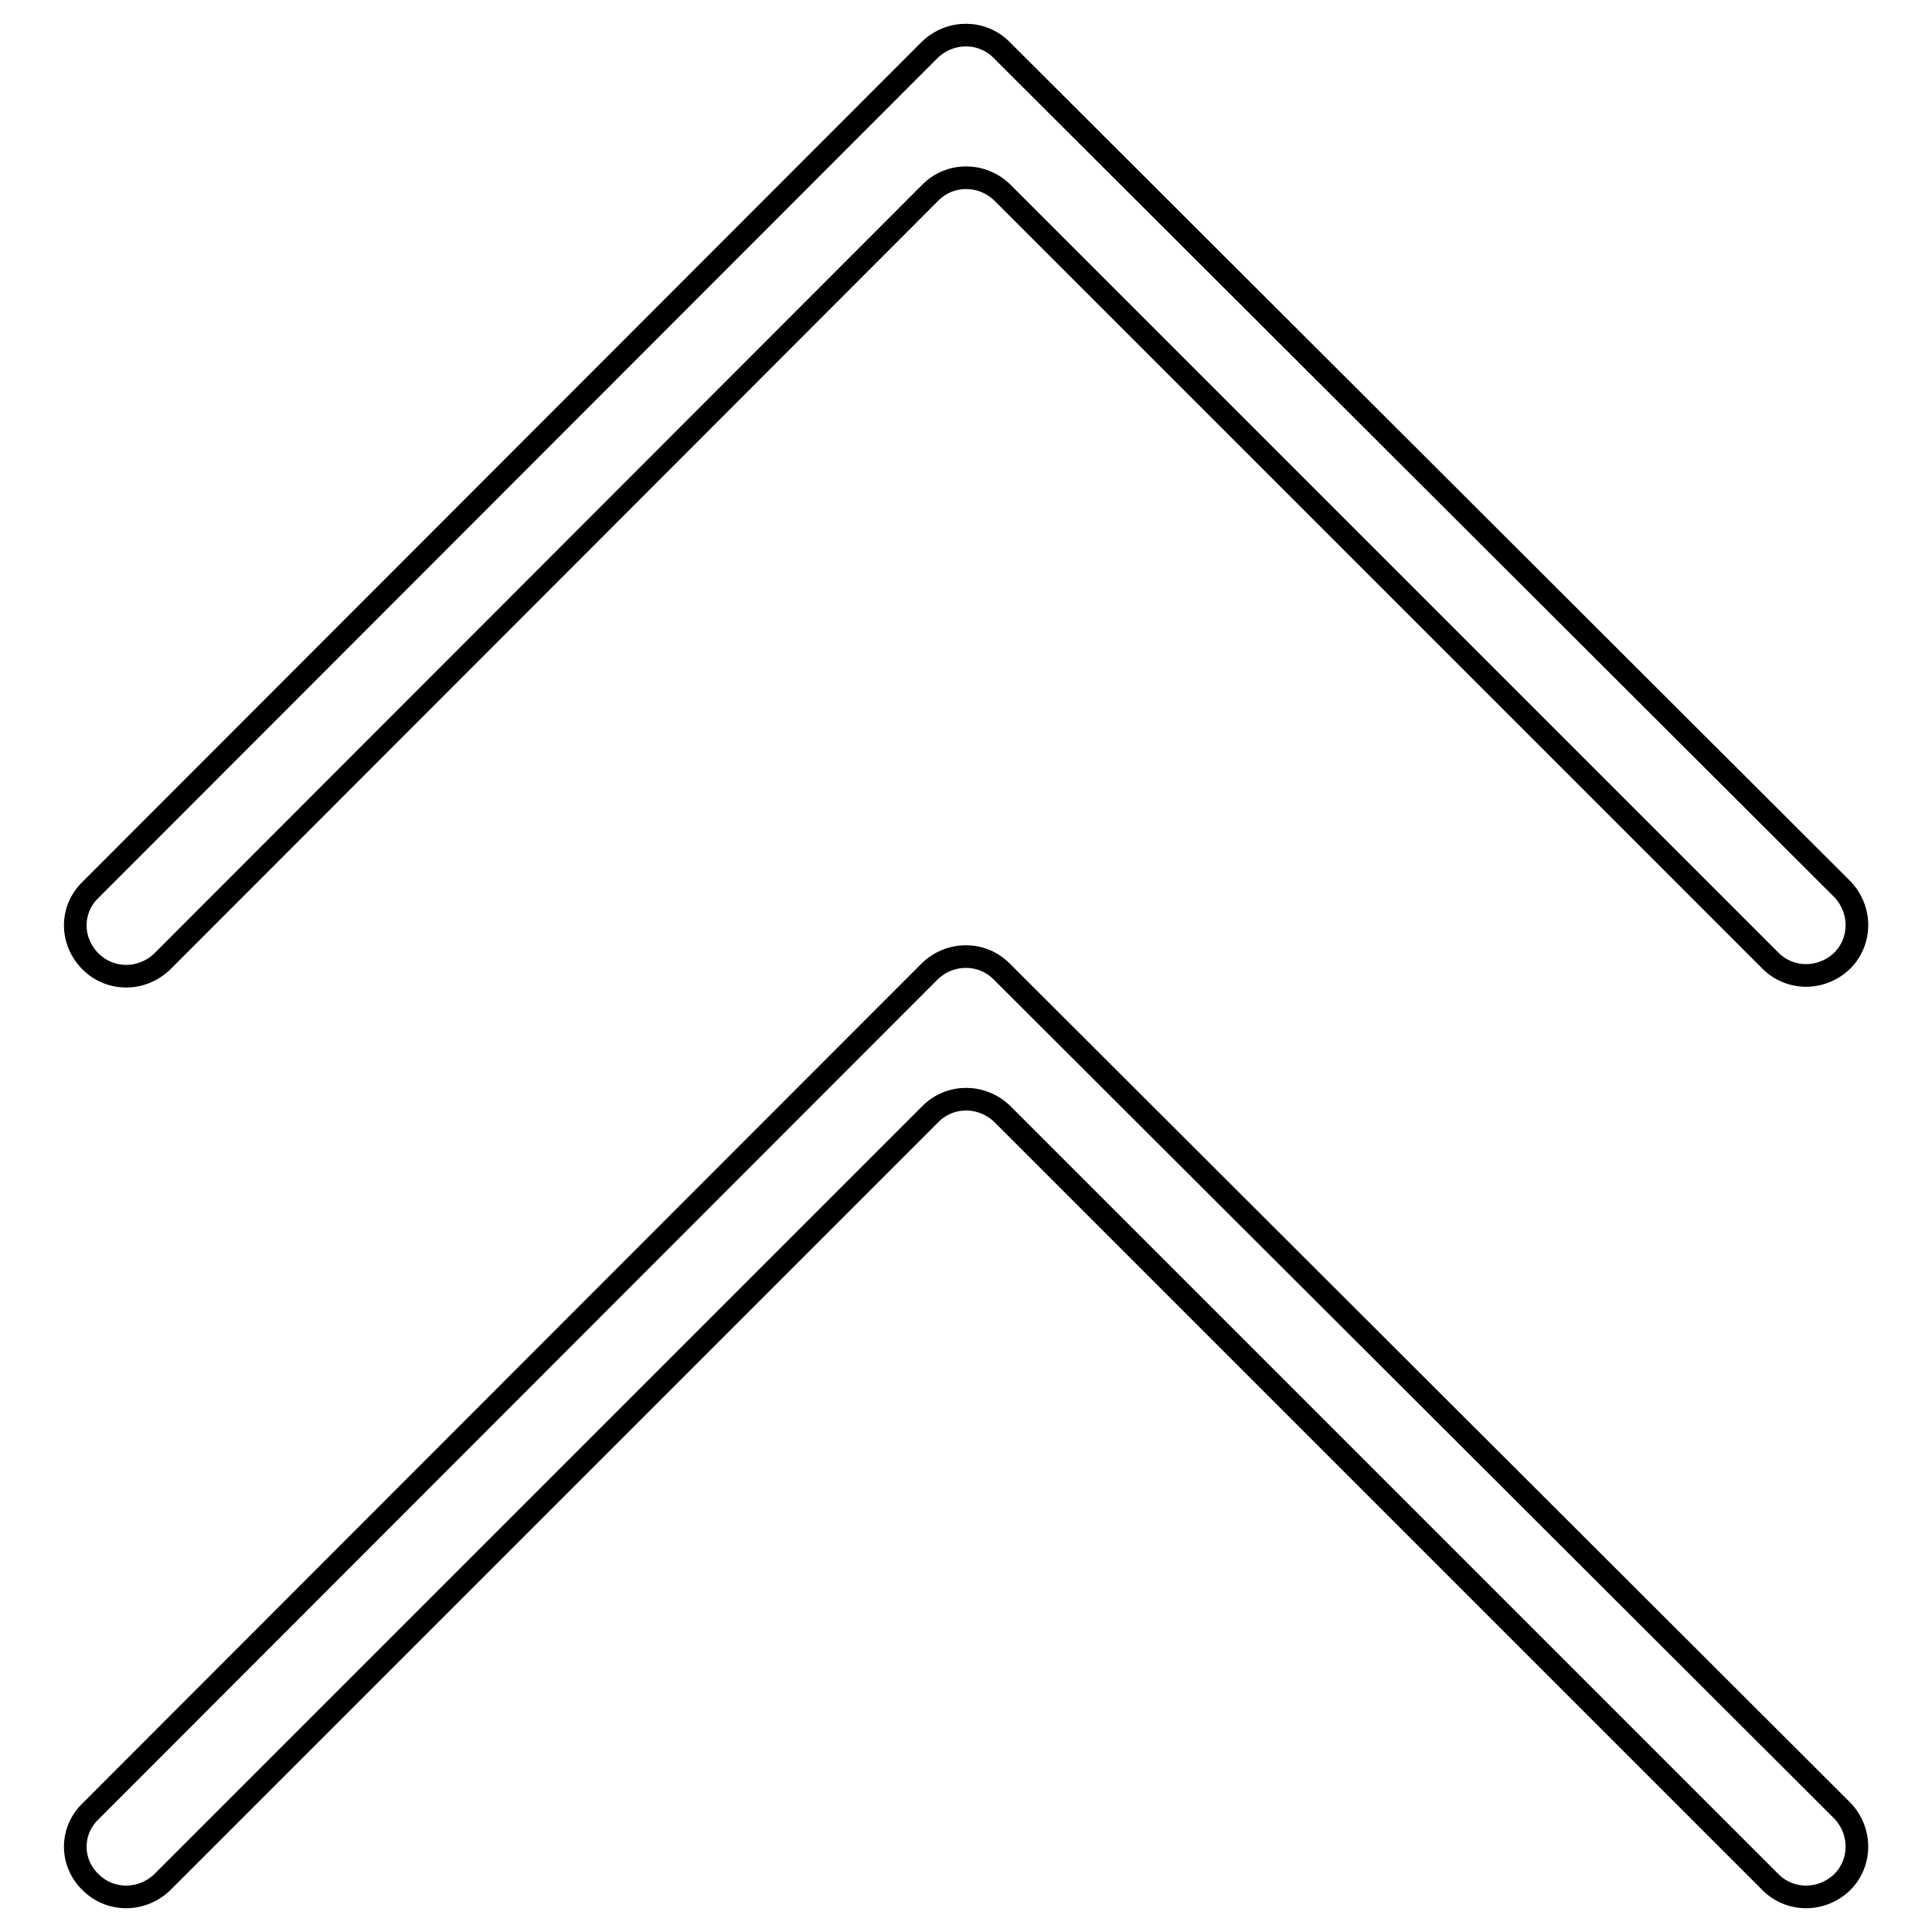 <?xml version="1.0" encoding="utf-8"?>
<!-- Svg Vector Icons : http://www.onlinewebfonts.com/icon -->
<!DOCTYPE svg PUBLIC "-//W3C//DTD SVG 1.1//EN" "http://www.w3.org/Graphics/SVG/1.1/DTD/svg11.dtd">
<svg version="1.1" xmlns="http://www.w3.org/2000/svg" xmlns:xlink="http://www.w3.org/1999/xlink" x="0px" y="0px" viewBox="0 0 256 256" enable-background="new 0 0 256 256" xml:space="preserve">
<g><g><path stroke-width="3" fill-opacity="0" stroke="#000000"  d="M12,249.4L12,249.4c2.6,2.6,6.8,2.6,9.5,0l101.8-101.8c2.6-2.6,6.8-2.6,9.5,0l101.8,101.8c2.6,2.6,6.8,2.6,9.5,0l0,0c2.6-2.6,2.6-6.8,0-9.5L132.7,128.7c-2.6-2.6-6.8-2.6-9.5,0L12,240C9.3,242.6,9.3,246.8,12,249.4z M12,127.4L12,127.4c2.6,2.6,6.8,2.6,9.5,0L123.3,25.5c2.6-2.6,6.8-2.6,9.5,0l101.8,101.8c2.6,2.6,6.8,2.6,9.5,0l0,0c2.6-2.6,2.6-6.8,0-9.5L132.7,6.6c-2.6-2.6-6.8-2.6-9.5,0L12,117.9C9.3,120.5,9.3,124.7,12,127.4z"/></g></g>
</svg>